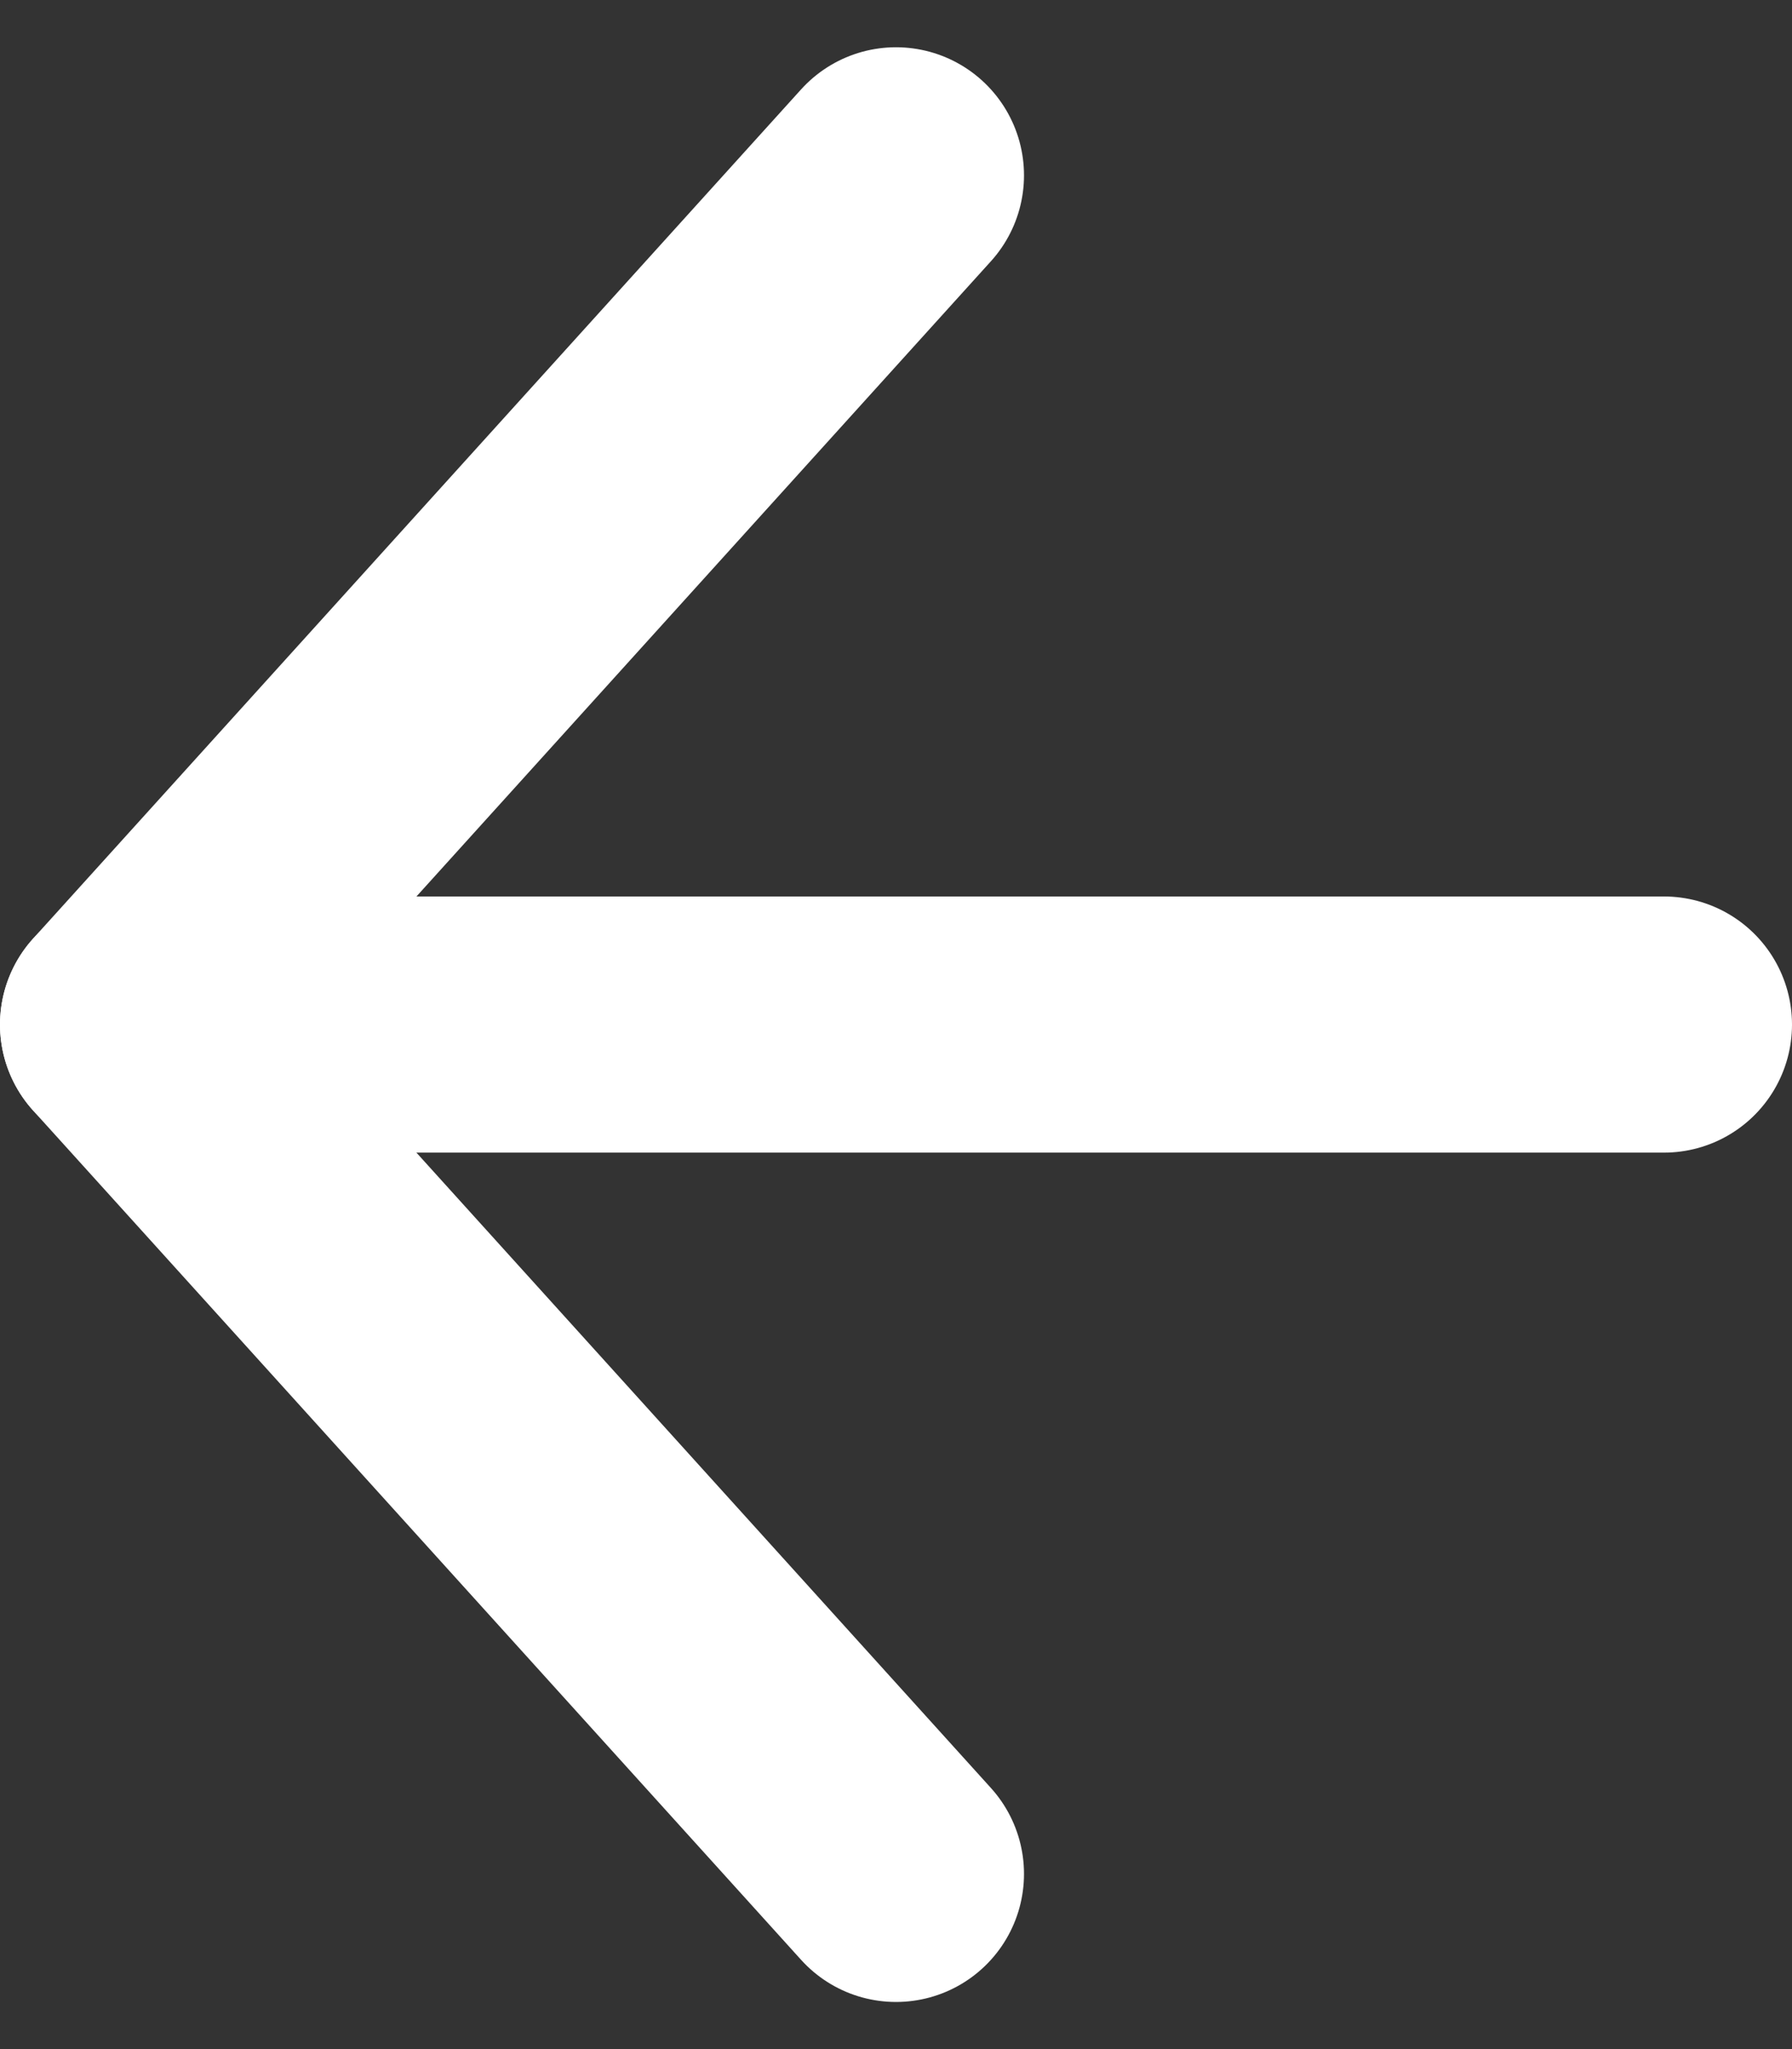 <svg width="14" height="16" viewBox="0 0 14 16" fill="none" xmlns="http://www.w3.org/2000/svg">
<rect x="0" y="0" width="14" height="16" fill="#333333" stroke="none"/>
<path d="M13 8H1" stroke="white" stroke-width="2" stroke-linecap="round" stroke-linejoin="round"/>
<path d="M7 1.369L1 8L7 14.632" stroke="white" stroke-width="2" stroke-linecap="round" stroke-linejoin="round"/>
</svg>
